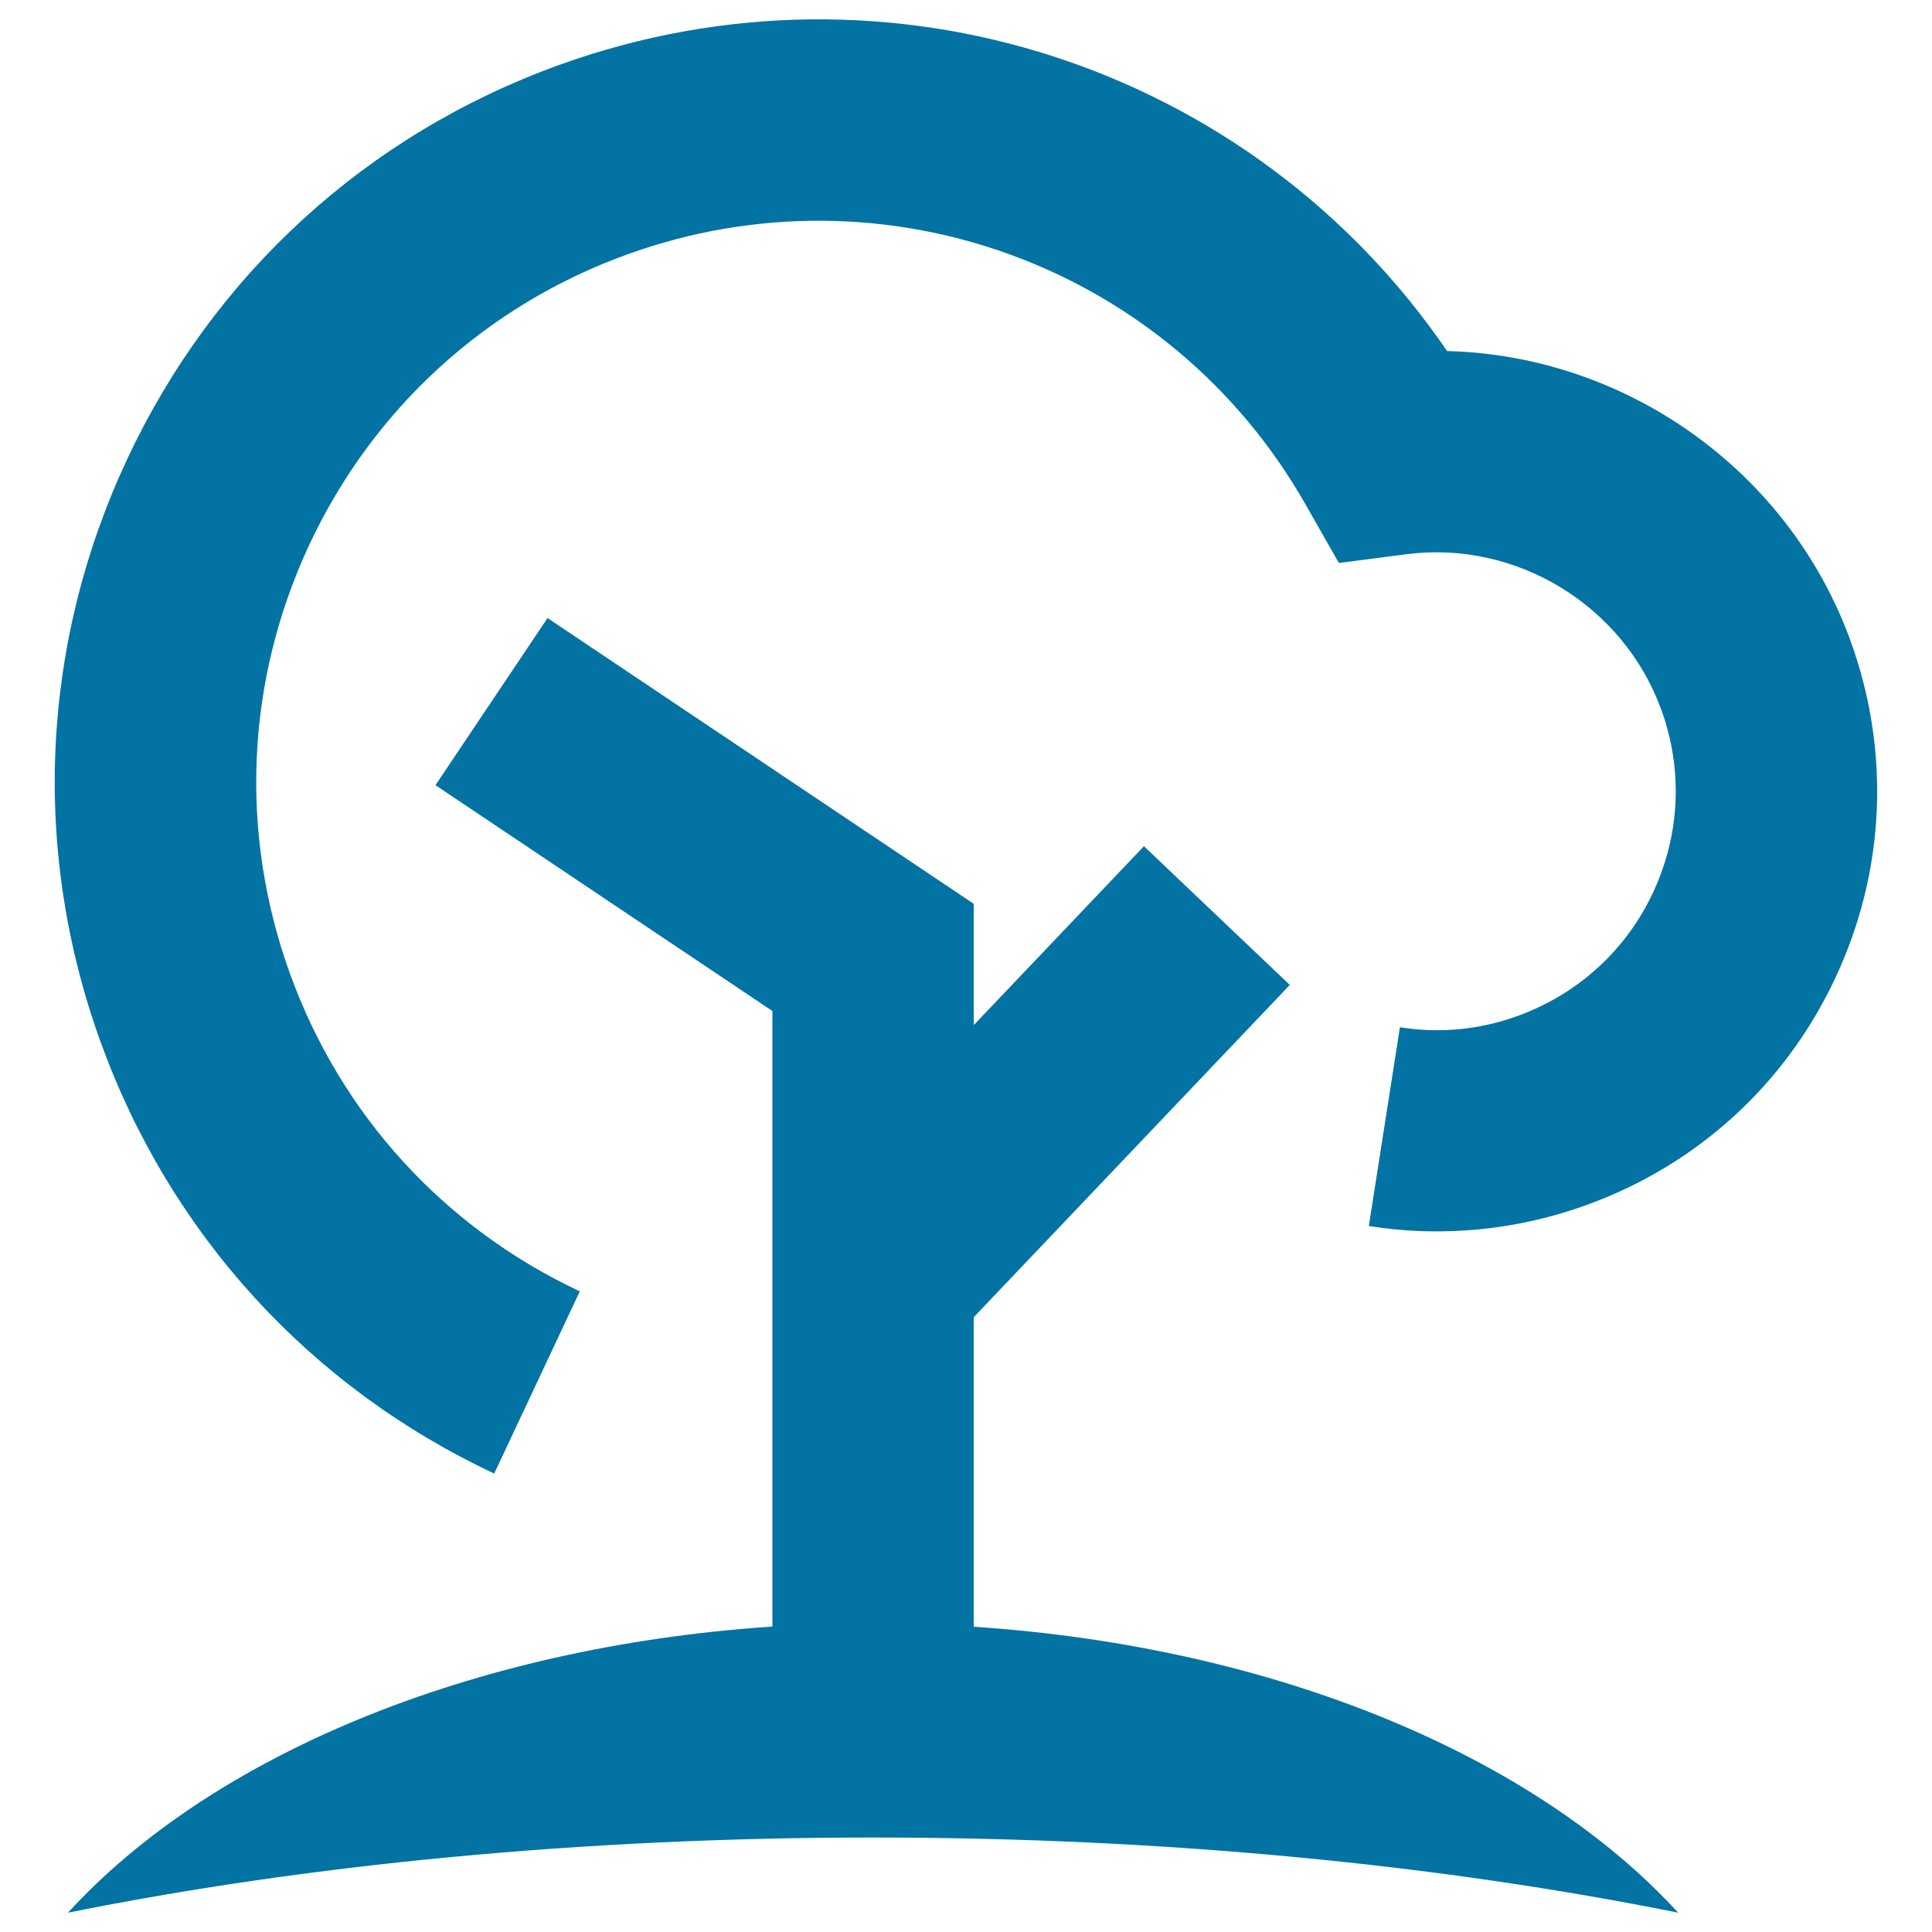<svg xmlns="http://www.w3.org/2000/svg" viewBox="0 0 1000 1000" style="fill:#0273a2">
<title>Tree Outline SVG icon</title>
<g><path d="M868.6,990c-122.7-24.7-264.9-38.9-416.7-38.9c-151.7,0-293.9,14.2-416.7,38.9c73.7-80.7,207.7-137.6,364.6-148.1V523.3L225.4,406.4l58-86.5L504,467.8v62.8l88.1-92.6l75.5,71.8L504,681.8v160.2C660.9,852.4,794.9,909.4,868.6,990z M957.9,331.9C925.8,243.2,841.3,184,749,181.7C648.1,34.1,459.9-28,289.2,33.7C190,69.6,110.7,141.9,65.9,237.5C21.1,333,16.2,440.3,52.1,539.4C88,638.6,160.3,717.9,255.8,762.7l44.3-94.3c-70.3-33-123.6-91.4-150-164.4c-26.4-73-22.8-152,10.1-222.3c33-70.3,91.4-123.6,164.4-150c133.3-48.2,281,6.2,351.1,129.3l17.3,30.4l34.7-4.5c57-7.5,112.6,26.4,132.2,80.5c11.3,31.1,9.7,64.7-4.3,94.6c-14,29.9-38.9,52.5-69.9,63.8c-19.8,7.2-40.4,9.2-61.1,5.9l-16.1,102.9c37.7,6,76.7,2.2,112.7-10.9c57.2-20.7,103-62.4,128.8-117.6C975.8,451,978.6,389.2,957.9,331.9z"/></g>
</svg>